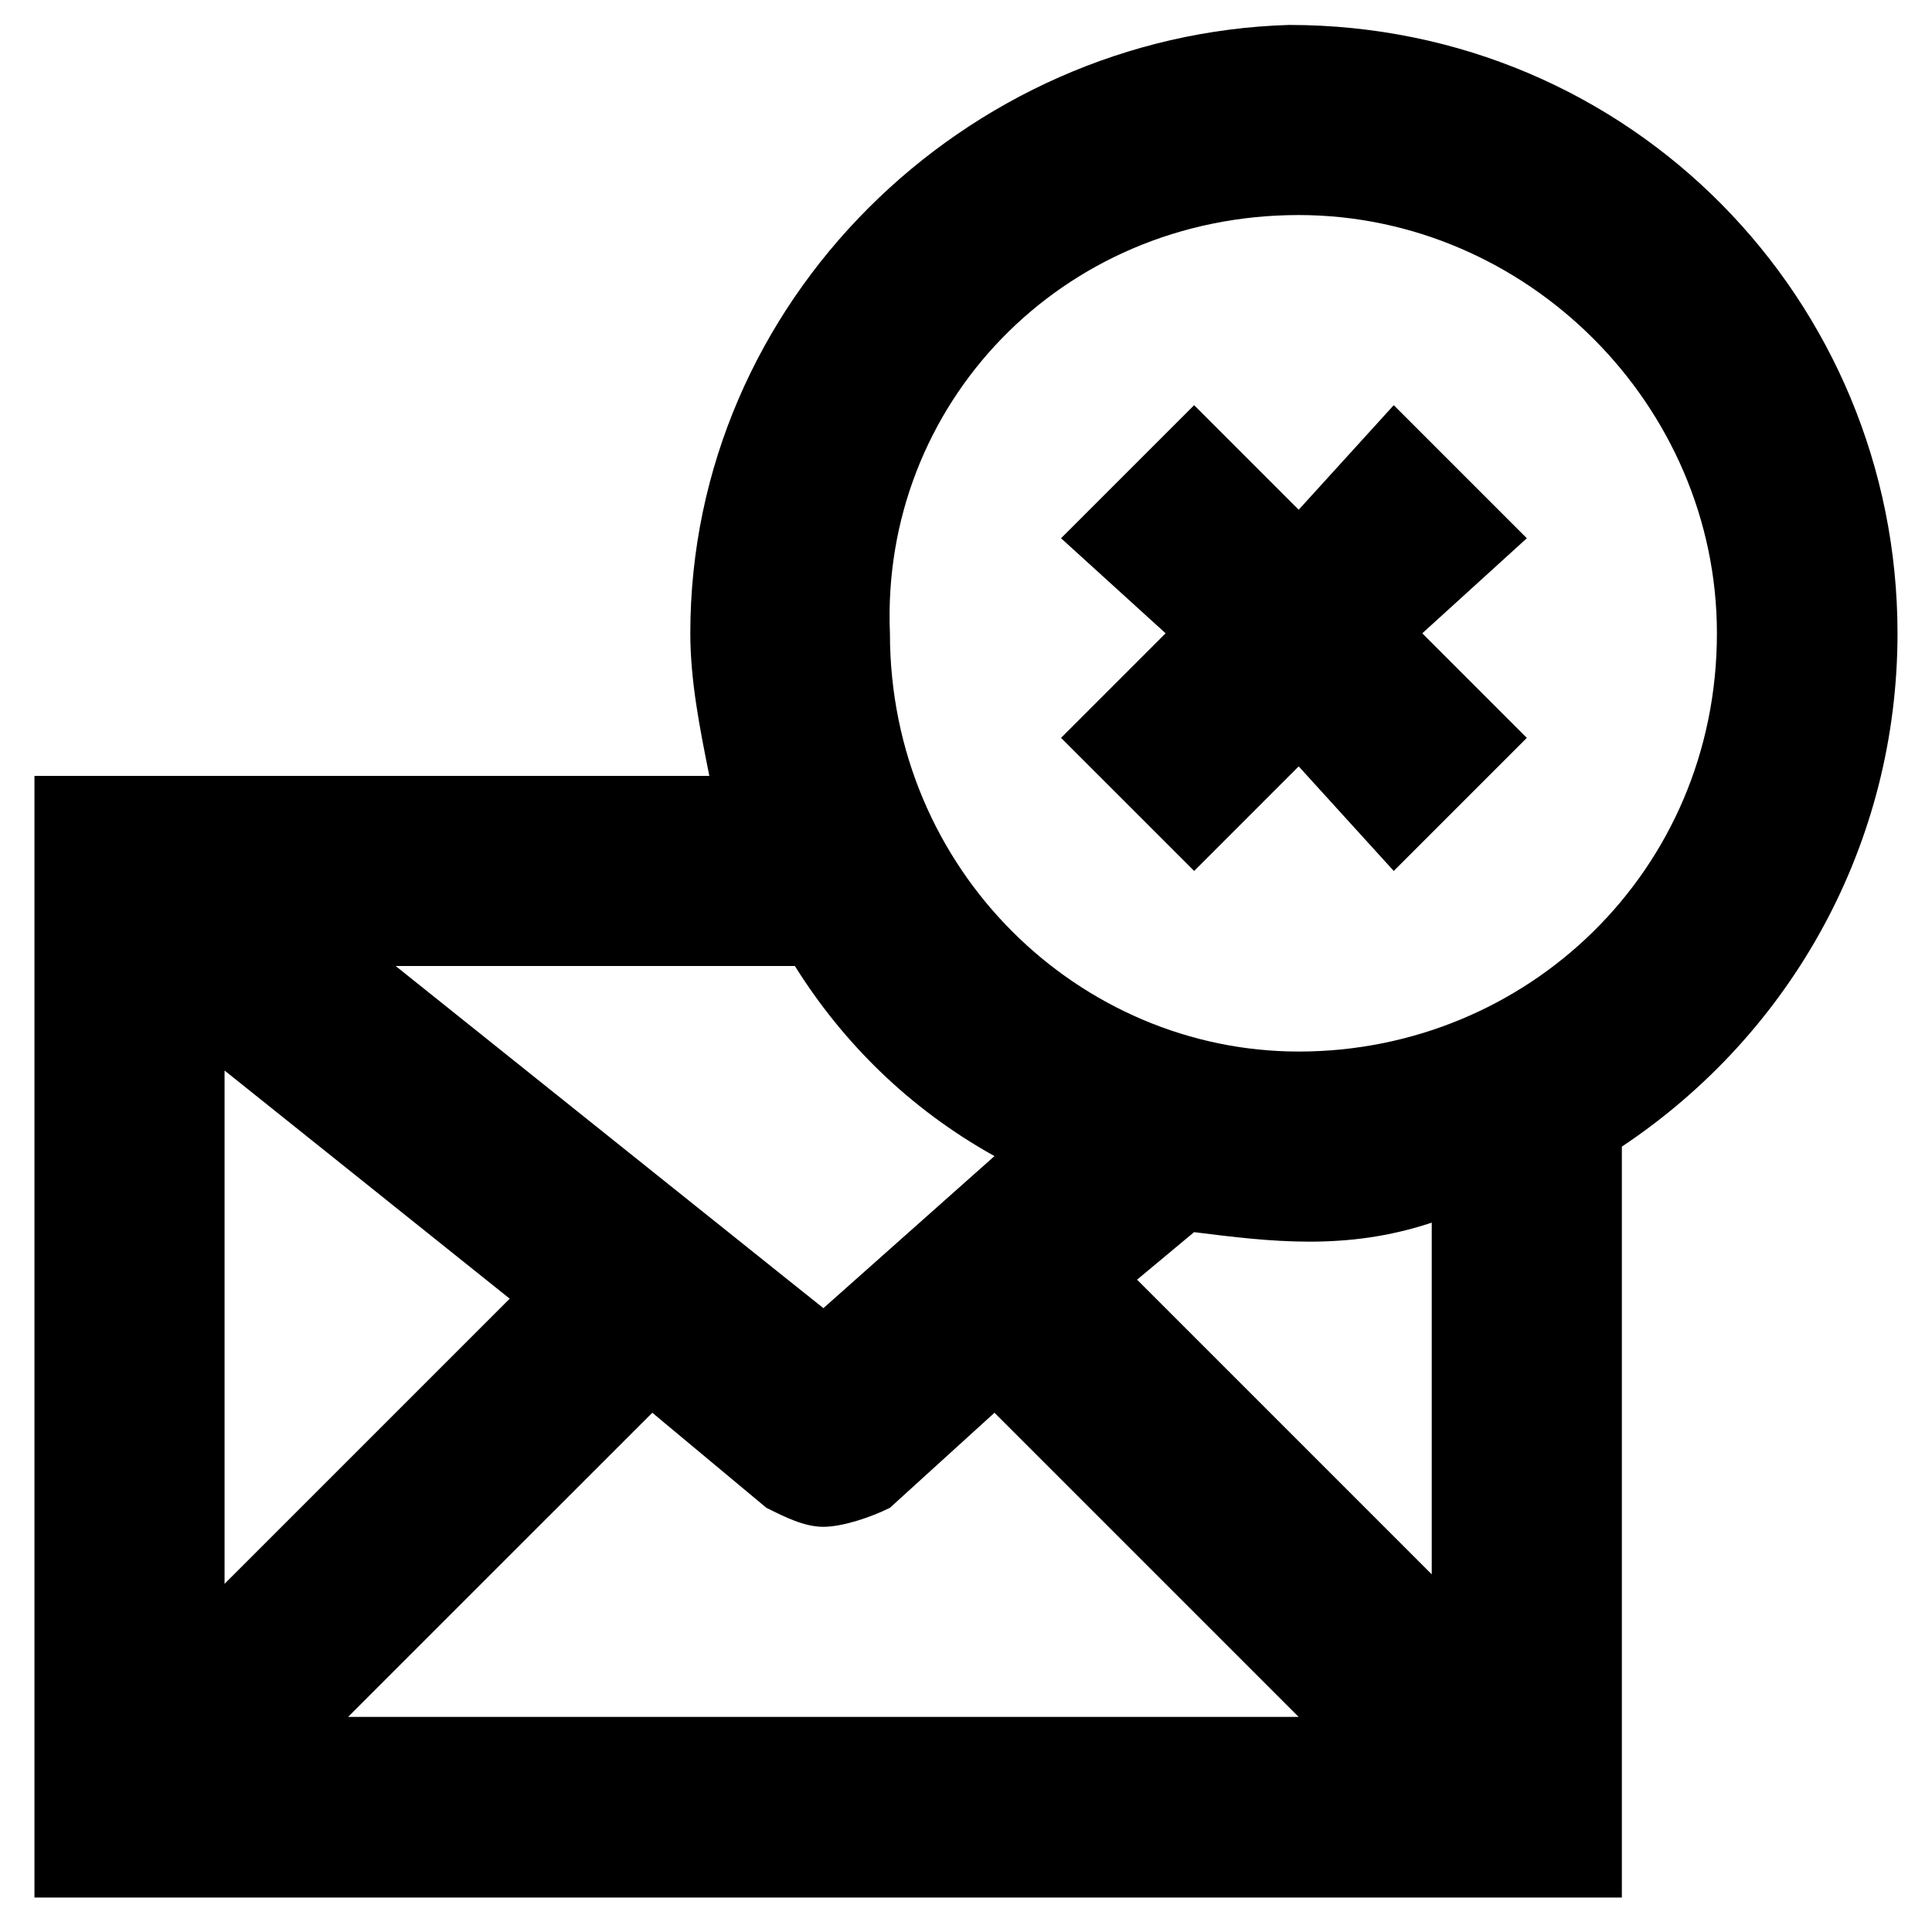 <?xml version="1.0" encoding="UTF-8"?>
<!-- Uploaded to: ICON Repo, www.svgrepo.com, Generator: ICON Repo Mixer Tools -->
<svg fill="#000000" width="800px" height="800px" version="1.1" viewBox="144 144 512 512" xmlns="http://www.w3.org/2000/svg">
 <g>
  <path d="m646.86 311.83c0-88.168-70.535-161.22-161.22-161.22-85.645 2.519-158.7 73.051-158.7 161.22 0 12.594 2.519 25.191 5.039 37.785h-178.85v297.25h420.68v-199c45.344-30.227 73.051-80.609 73.051-136.03zm-158.7-110.84c60.457 0 110.84 50.383 110.84 110.84 0 62.977-50.383 110.84-110.84 110.84-57.938 0-108.32-47.863-108.32-110.84-2.516-60.457 45.344-110.84 108.32-110.84zm-209.08 287.17-75.57 75.57v-136.03zm37.785 30.23 30.23 25.191c5.039 2.519 10.078 5.039 15.113 5.039 5.039 0 12.594-2.519 17.633-5.039l27.711-25.191 80.609 80.609h-251.91zm128.47-35.266 15.113-12.594c20.152 2.519 40.305 5.039 62.977-2.519v93.203zm-37.785-32.75-45.344 40.305-113.36-90.684h105.8c12.594 20.152 30.227 37.785 52.898 50.379z"/>
  <path d="m460.46 374.81 27.707-27.711 25.191 27.711 35.266-35.266-27.707-27.711 27.707-25.191-35.266-35.266-25.191 27.711-27.707-27.711-35.27 35.266 27.711 25.191-27.711 27.711z"/>
 </g>
</svg>